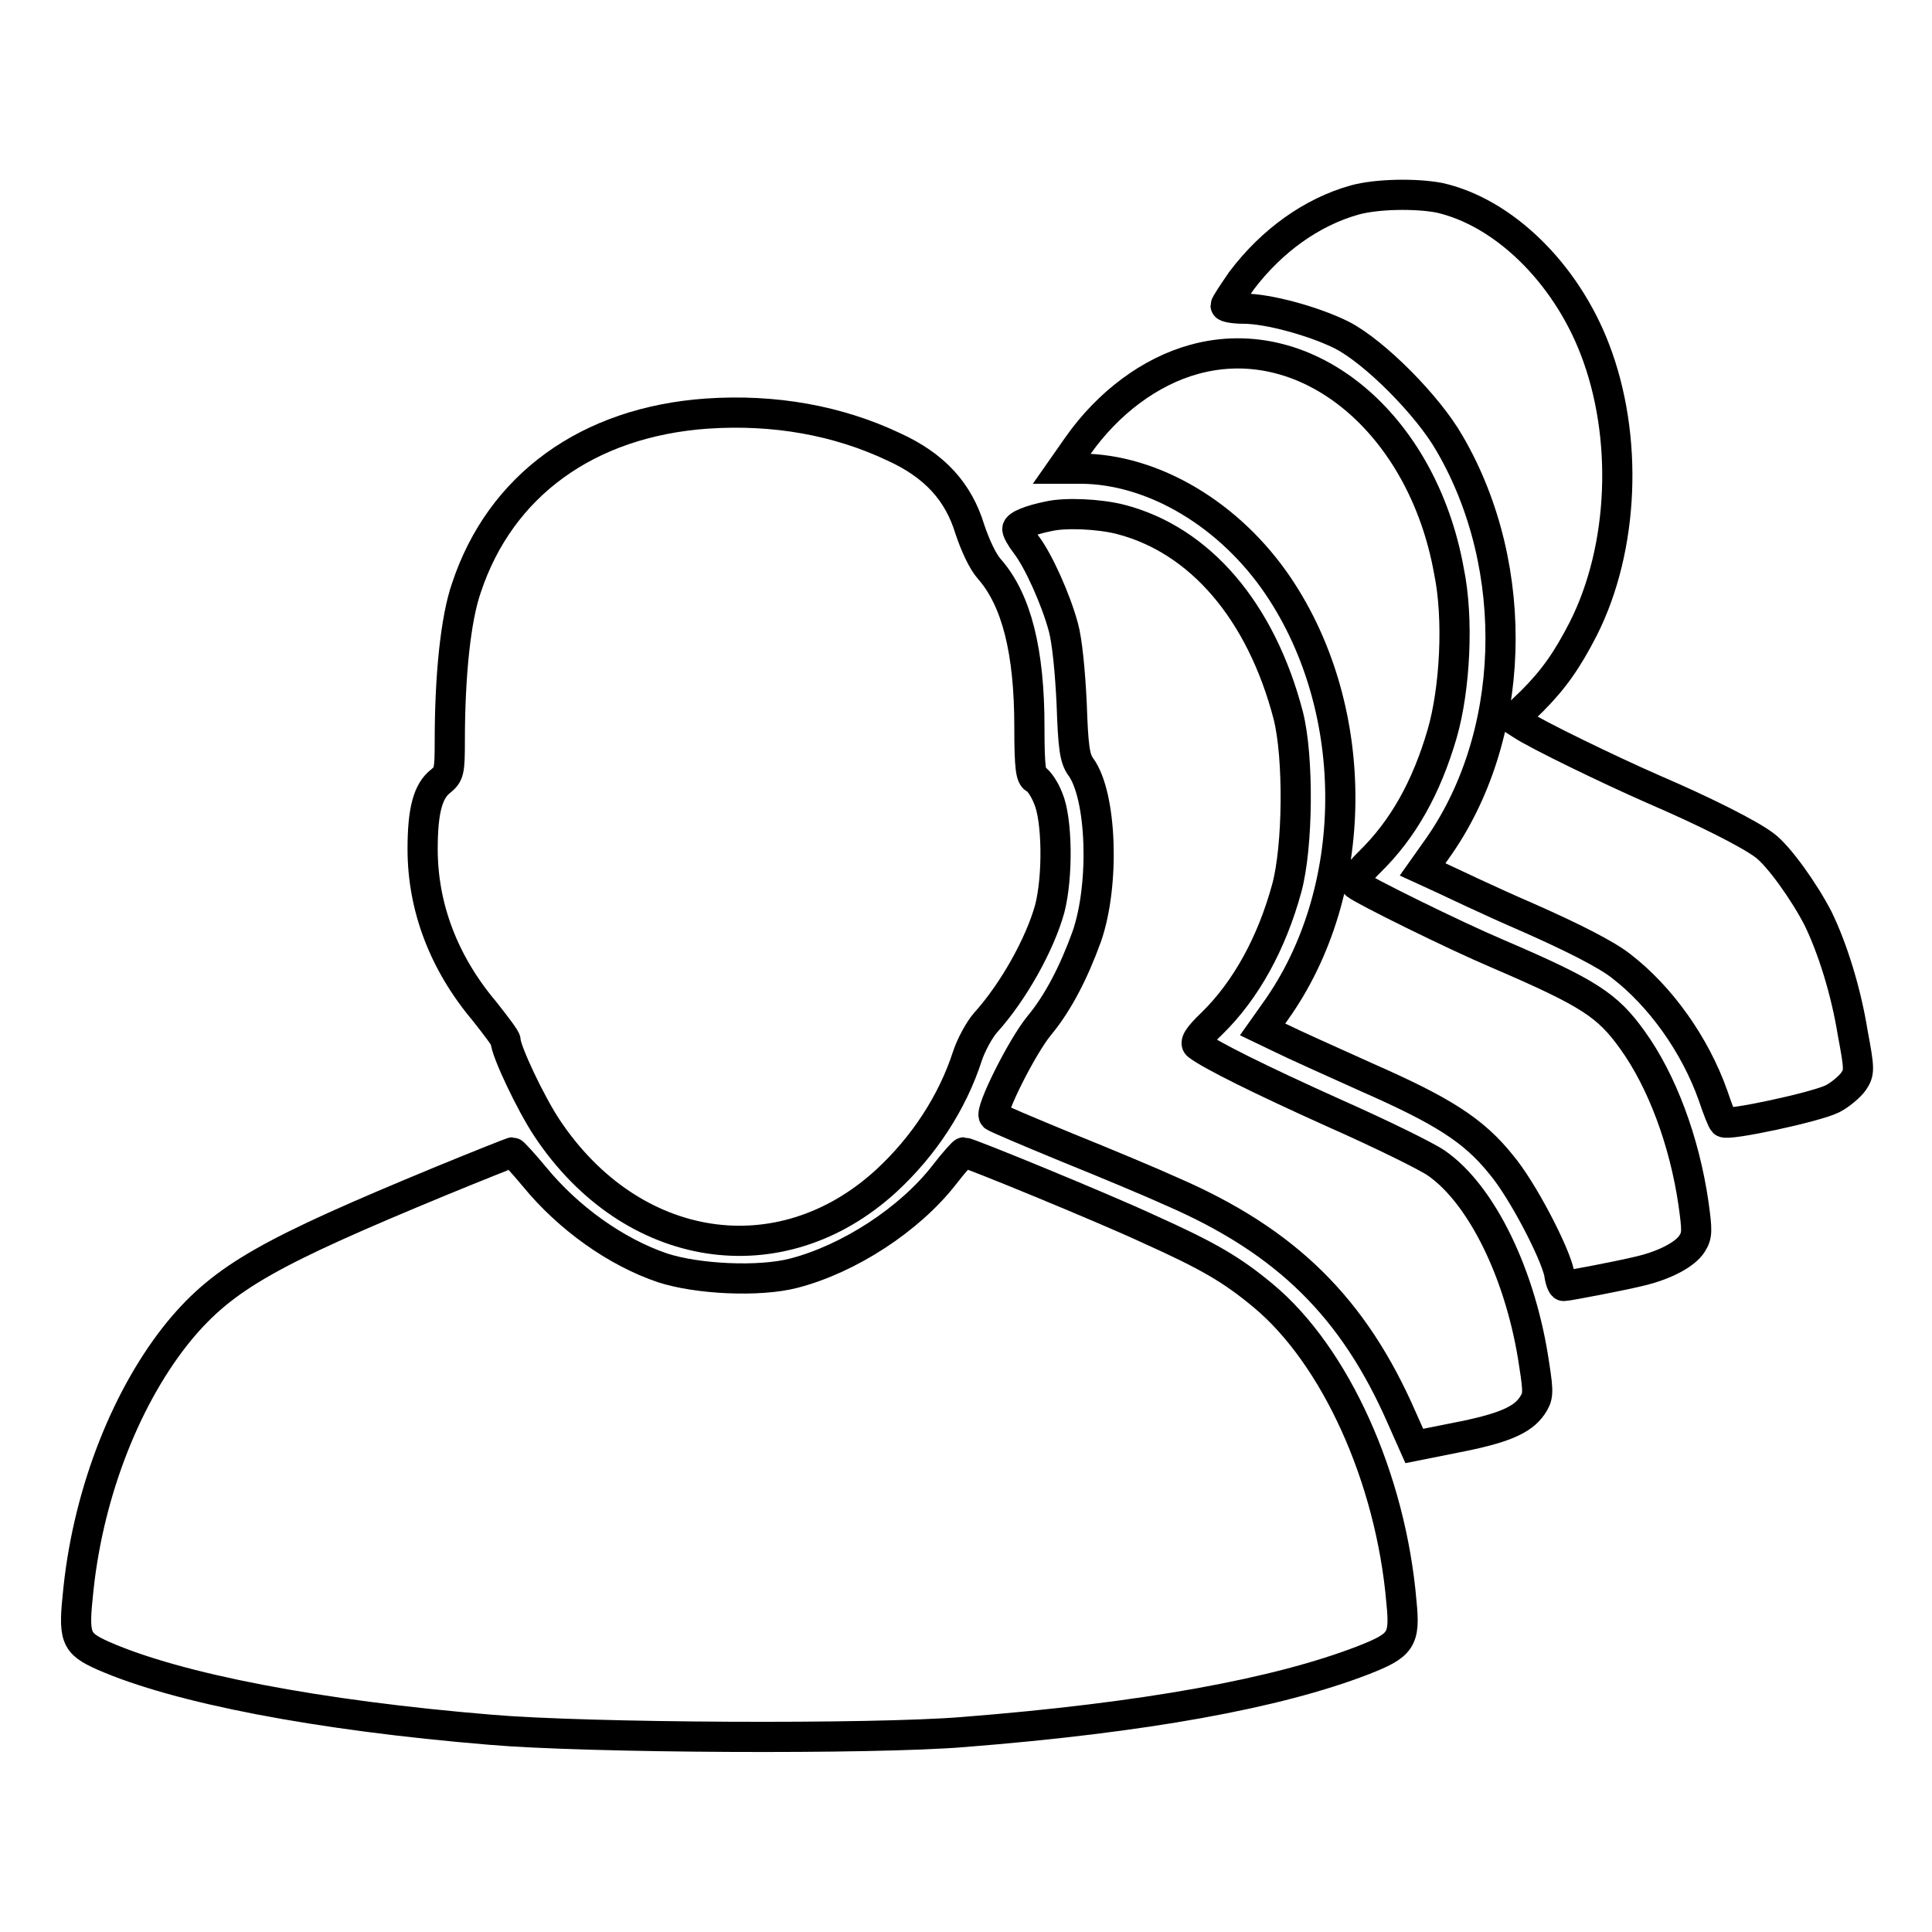 <?xml version="1.0" encoding="utf-8"?>
<!-- Svg Vector Icons : http://www.onlinewebfonts.com/icon -->
<!DOCTYPE svg PUBLIC "-//W3C//DTD SVG 1.1//EN" "http://www.w3.org/Graphics/SVG/1.1/DTD/svg11.dtd">
<svg version="1.1" xmlns="http://www.w3.org/2000/svg" xmlns:xlink="http://www.w3.org/1999/xlink" x="0px" y="0px" viewBox="0 0 256 256" enable-background="new 0 0 256 256" xml:space="preserve">
<g><g><g><path stroke-width="4" fill-opacity="0" stroke="#000000"  d="M179.5,26.5c-5.7,1.6-11,5.4-15,10.7c-1.1,1.6-2.1,3.1-2.1,3.3c0,0.2,1.1,0.4,2.4,0.4c3.3,0,9.4,1.7,13,3.5c4.3,2.2,11.4,9.3,14.3,14.4c9.6,16.5,8.9,39.1-1.9,54l-1.7,2.4l2.4,1.1c1.3,0.6,6.5,3.1,11.6,5.3c6.1,2.7,10.4,4.9,12.3,6.4c5.2,4,9.8,10.4,12.2,17.2c0.6,1.8,1.2,3.3,1.4,3.5c0.5,0.5,12.2-2,14.4-3.1c1-0.5,2.3-1.6,2.8-2.3c0.8-1.2,0.8-1.6-0.1-6.4c-0.9-5.6-2.7-11.3-4.6-15.2c-1.8-3.5-5.2-8.3-7.1-9.7c-2-1.5-7.7-4.4-14.9-7.5c-5.7-2.5-15.4-7.2-17.3-8.5l-1.1-0.7l2.5-2.4c2.9-2.9,4.7-5.5,6.8-9.6c5.4-10.7,6-25.5,1.5-37.1c-3.9-10.1-12.1-18.1-20.6-20C187.5,25.6,182.4,25.7,179.5,26.5z"/><path stroke-width="4" fill-opacity="0" stroke="#000000"  d="M158.3,47.6c-5.9,1.6-11.5,5.8-15.5,11.5l-2.1,3h2.4c9.7,0,19.9,6.1,26.3,15.6c11.1,16.5,10.9,40.5-0.4,56.3l-1.7,2.4l2.5,1.2c1.4,0.7,6.5,3,11.4,5.2c10,4.4,14.1,7,17.7,11.5c2.8,3.3,7.1,11.6,7.7,14.4c0.1,0.9,0.4,1.7,0.6,1.7c0.5,0,7.8-1.4,10.2-2c3.3-0.8,5.9-2.2,6.8-3.6c0.7-1.1,0.7-1.7,0.2-5.3c-1.2-8.3-4.2-16.3-8.1-21.7c-3.3-4.6-5.7-6.2-17.8-11.4c-5.9-2.5-17.8-8.4-18.8-9.2c-0.5-0.4-0.1-1.1,1.8-3c4.4-4.3,7.5-9.8,9.6-17c1.7-5.9,2.2-15.2,0.9-21.5C188.5,56.1,173.3,43.5,158.3,47.6z"/><path stroke-width="4" fill-opacity="0" stroke="#000000"  d="M93.7,54.8c-15.8,1.1-27.4,9.5-31.9,23.1c-1.4,4-2.2,11.5-2.2,20.3c0,4-0.1,4.4-1.2,5.3c-1.7,1.3-2.4,3.9-2.4,9c0,7.7,2.8,15.1,8.2,21.5c1.5,1.9,2.8,3.6,2.8,3.9c0,1.3,3.3,8.3,5.5,11.6c11.2,16.8,30.9,19.8,44.9,7c5-4.6,8.8-10.4,10.8-16.6c0.5-1.5,1.6-3.5,2.4-4.4c3.7-4.1,7.2-10.4,8.5-15.1c1.1-4.3,1-11.8-0.2-14.6c-0.5-1.3-1.3-2.4-1.7-2.6c-0.6-0.2-0.8-1.4-0.8-6.9c0-10-1.7-16.8-5.3-20.9c-0.9-1-1.9-3.2-2.6-5.3c-1.5-4.9-4.6-8.4-10.1-10.9C111,55.7,102.6,54.2,93.7,54.8z"/><path stroke-width="4" fill-opacity="0" stroke="#000000"  d="M139,68.4c-2.5,0.5-4.2,1.2-4.2,1.7c0,0.3,0.5,1.2,1.2,2.1c1.6,2.1,3.9,7.2,4.9,10.9c0.5,1.8,0.9,5.9,1.1,10.1c0.2,5.8,0.4,7.3,1.2,8.4c2.8,3.8,3.2,15.6,0.8,22.5c-1.7,4.7-3.8,8.8-6.3,11.8c-2.3,2.8-6.6,11.4-6,12c0.2,0.2,4.7,2.1,9.8,4.2c5.2,2.1,11.4,4.7,13.8,5.8c15.2,6.6,24.1,15.4,30.5,30.1l1.6,3.6l5.5-1.1c6.2-1.2,8.8-2.3,10.1-4.2c0.8-1.2,0.9-1.6,0.3-5.4c-1.7-11.8-6.9-22.6-13-26.8c-1.3-0.9-7.4-3.9-13.5-6.6c-10-4.5-16.4-7.7-18.1-9c-0.4-0.3,0-1.1,1.9-2.9c4.5-4.4,7.9-10.6,9.9-17.9c1.5-5.5,1.6-17.4,0.2-22.9C167.1,81,159,71.5,148.4,68.8C145.6,68.1,141.2,67.9,139,68.4z"/><path stroke-width="4" fill-opacity="0" stroke="#000000"  d="M58.4,156.5c-22.5,9.3-28.7,12.7-34.6,19.8c-6.9,8.4-12,21.1-13.4,34.2c-0.7,6.5-0.5,7.2,3.3,8.9c9.8,4.3,28.3,7.9,51.3,9.8c12.7,1.1,50.6,1.3,62.7,0.3c24-1.9,41.5-5.1,52.9-9.5c5.1-2,5.6-2.7,5.1-7.7c-1.4-16.5-8.8-32.7-18.3-40.6c-4.2-3.5-7.3-5.3-15.3-8.9c-5.8-2.7-23.8-10.1-24.4-10.1c-0.1,0-1.3,1.3-2.6,3c-4.6,5.9-12.6,11.1-19.9,13c-4.6,1.2-12.8,0.8-17.4-0.7c-6.2-2.1-12.5-6.6-17-12.1c-1.5-1.8-2.8-3.2-2.9-3.2C67.8,152.7,63.5,154.4,58.4,156.5z"/></g></g></g>
</svg>